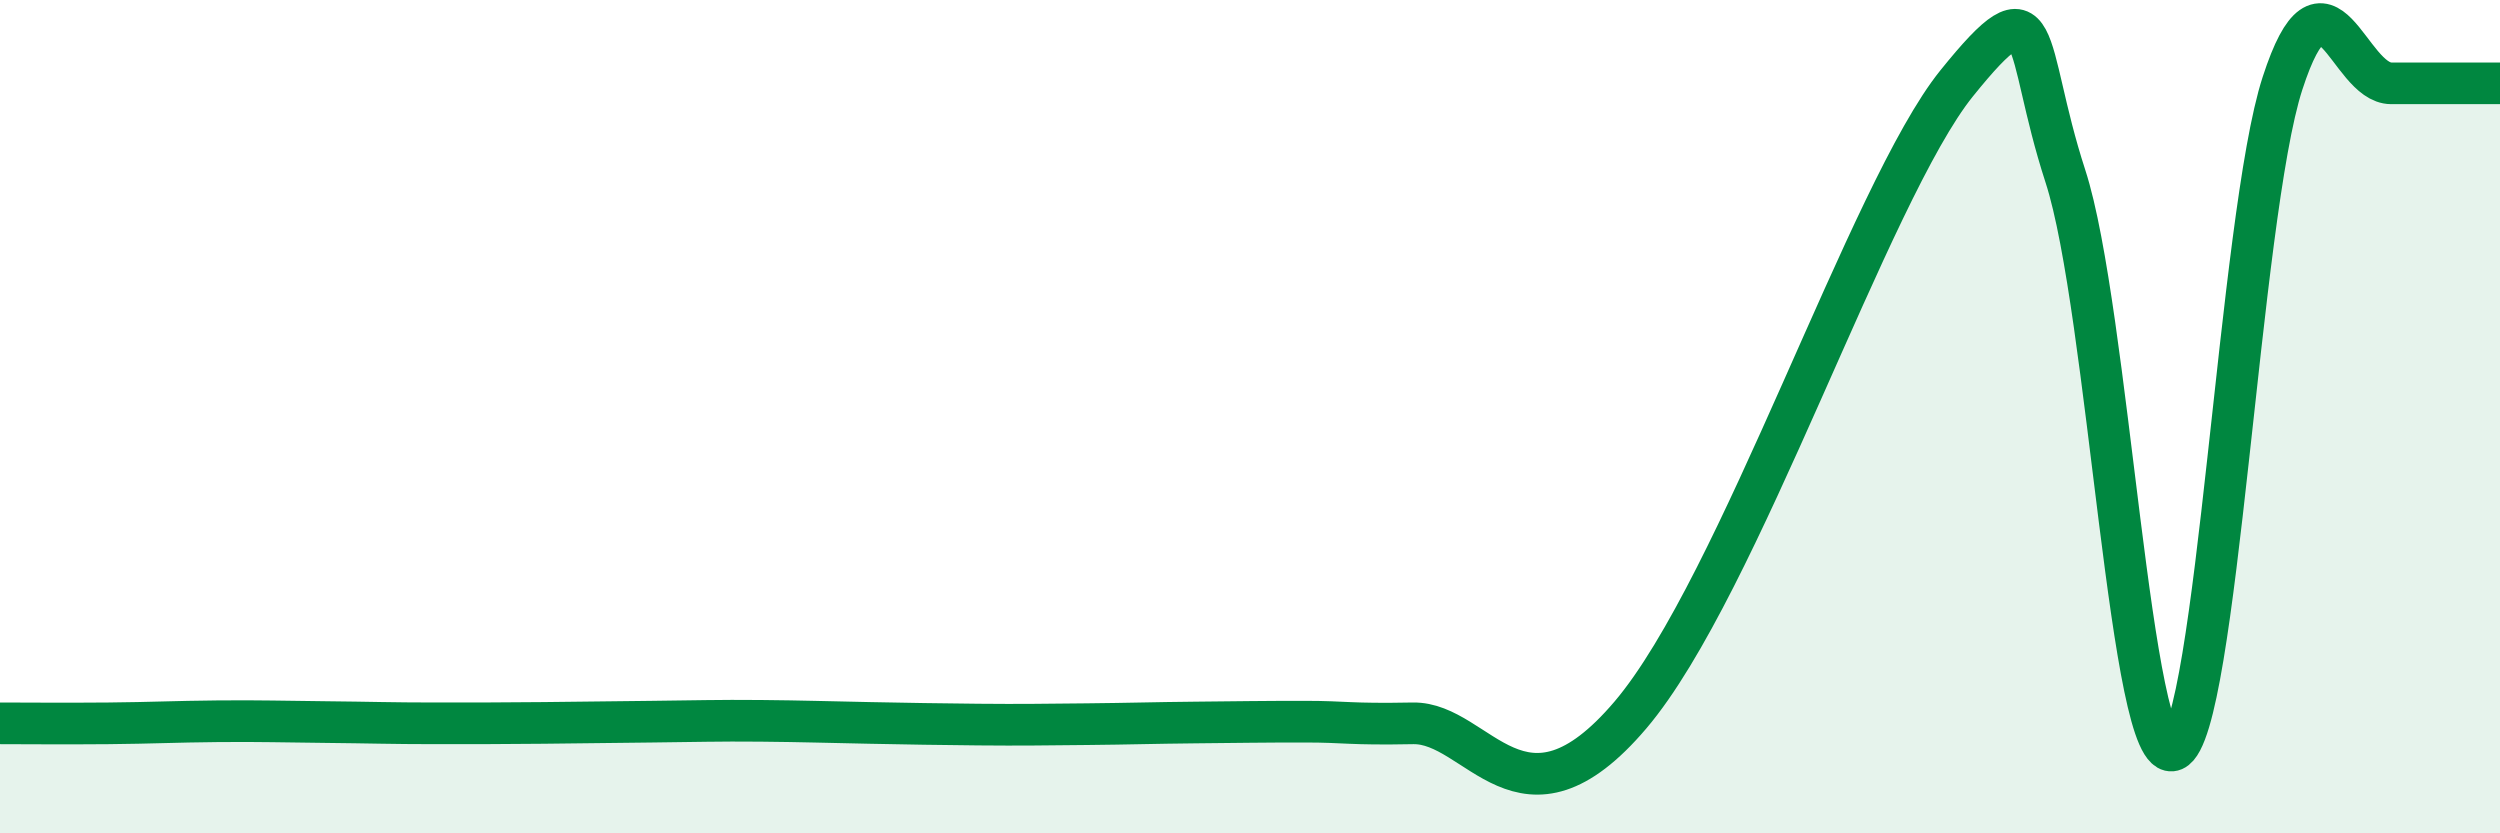 
    <svg width="60" height="20" viewBox="0 0 60 20" xmlns="http://www.w3.org/2000/svg">
      <path
        d="M 0,17.36 C 0.52,17.36 1.57,17.37 2.61,17.36 C 3.65,17.35 4.18,17.32 5.22,17.31 C 6.26,17.3 6.79,17.32 7.83,17.33 C 8.87,17.34 9.39,17.36 10.43,17.36 C 11.47,17.36 12,17.36 13.04,17.35 C 14.08,17.34 14.61,17.33 15.65,17.32 C 16.69,17.31 17.22,17.29 18.26,17.3 C 19.3,17.31 19.83,17.33 20.87,17.35 C 21.91,17.37 22.44,17.38 23.48,17.39 C 24.52,17.4 25.05,17.39 26.09,17.38 C 27.13,17.37 27.66,17.35 28.7,17.34 C 29.74,17.33 30.26,17.32 31.3,17.32 C 32.34,17.32 32.34,17.39 33.91,17.36 C 35.48,17.33 36.52,20.23 39.13,17.16 C 41.74,14.09 44.87,4.59 46.96,2 C 49.05,-0.59 48.53,1.03 49.57,4.23 C 50.61,7.43 51.13,18.45 52.17,18 C 53.21,17.55 53.74,5.2 54.78,2 C 55.82,-1.2 56.35,2 57.39,2 C 58.43,2 59.48,2 60,2L60 20L0 20Z"
        fill="#008740"
        opacity="0.1"
        stroke-linecap="round"
        stroke-linejoin="round"
      />
      <path
        d="M 0,17.36 C 0.52,17.36 1.57,17.37 2.61,17.36 C 3.65,17.35 4.18,17.32 5.22,17.31 C 6.26,17.3 6.79,17.32 7.83,17.33 C 8.87,17.34 9.39,17.36 10.43,17.36 C 11.47,17.36 12,17.36 13.04,17.35 C 14.08,17.34 14.61,17.33 15.65,17.32 C 16.69,17.31 17.22,17.29 18.26,17.3 C 19.3,17.31 19.83,17.33 20.87,17.35 C 21.91,17.37 22.44,17.38 23.48,17.39 C 24.52,17.4 25.05,17.39 26.09,17.38 C 27.13,17.37 27.66,17.35 28.7,17.34 C 29.74,17.33 30.26,17.32 31.3,17.32 C 32.34,17.32 32.34,17.39 33.91,17.36 C 35.48,17.33 36.52,20.23 39.13,17.16 C 41.74,14.09 44.87,4.59 46.96,2 C 49.05,-0.59 48.53,1.03 49.57,4.23 C 50.61,7.43 51.13,18.45 52.17,18 C 53.21,17.55 53.74,5.2 54.78,2 C 55.82,-1.2 56.35,2 57.39,2 C 58.43,2 59.48,2 60,2"
        stroke="#008740"
        stroke-width="1"
        fill="none"
        stroke-linecap="round"
        stroke-linejoin="round"
      />
    </svg>
  
